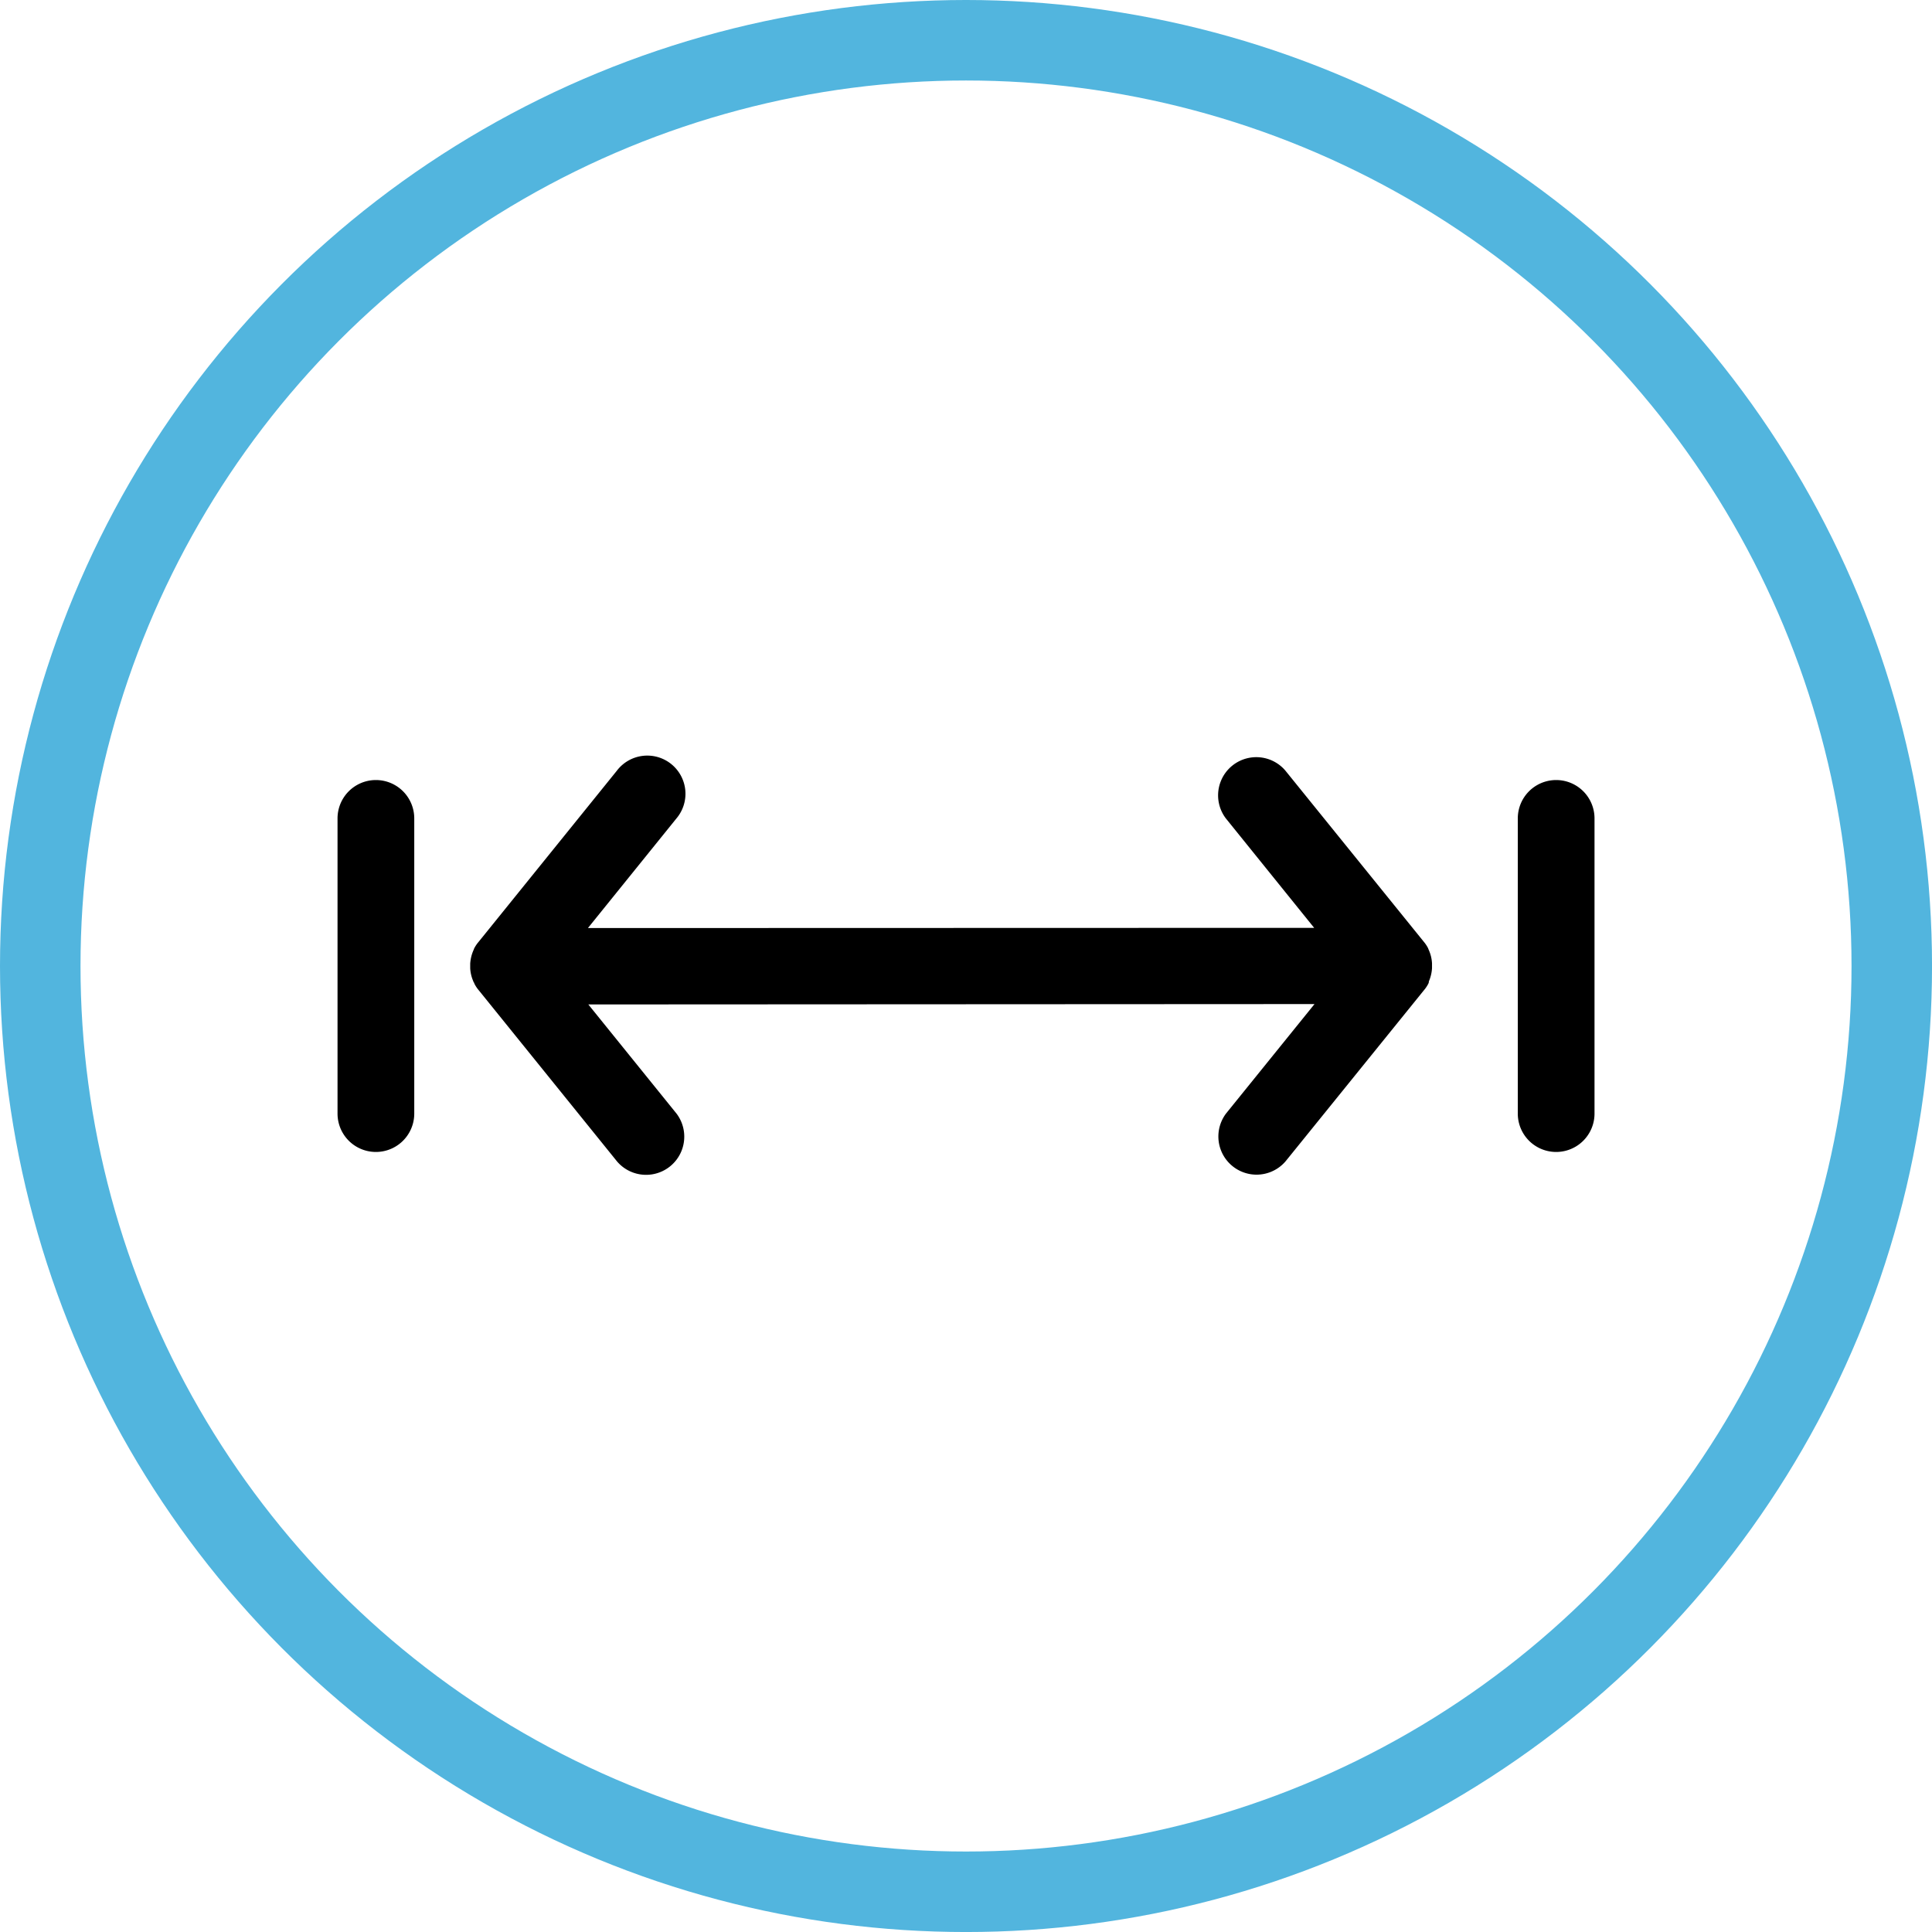 <svg xmlns="http://www.w3.org/2000/svg" width="76.803" height="76.803" viewBox="0 0 76.803 76.803">
  <g id="Group_233" data-name="Group 233" transform="translate(1.6 1.6)">
    <circle id="Ellipse_4" data-name="Ellipse 4" cx="36.802" cy="36.802" r="36.802" fill="none" stroke="#52b5de" stroke-width="3.2"/>
    <g id="Group_235" data-name="Group 235" transform="translate(11.818 28.454)">
      <path id="Path_1142" data-name="Path 1142" d="M46.919,2.48a1.525,1.525,0,1,1,3.05,0V14.215a1.525,1.525,0,1,1-3.05,0V2.48ZM0,2.48a1.525,1.525,0,0,1,3.05,0V14.215a1.525,1.525,0,0,1-3.05,0V2.48ZM5.4,8.961a1.48,1.48,0,0,1-.126-.525h0V8.4h0V8.363h0V8.327h0V8.29h0V8.254h0A1.572,1.572,0,0,1,5.4,7.729v0l0,0,.012-.028,0,0,.012-.028,0-.008,0,0a1.358,1.358,0,0,1,.183-.276l5.493-6.8a1.518,1.518,0,1,1,2.366,1.9L9.954,6.839l28.87-.008L35.31,2.476a1.518,1.518,0,0,1,2.366-1.9l5.5,6.8a1.358,1.358,0,0,1,.183.276l0,0,0,.008.012.028,0,0,.012.028,0,0v0a1.48,1.48,0,0,1,.126.525h0V8.29h0v.037h0v.037h0V8.4h0v.037h0a1.572,1.572,0,0,1-.126.525v0l0,0L43.382,9l0,0-.012.028,0,.008,0,0a1.358,1.358,0,0,1-.183.276l-5.5,6.8a1.518,1.518,0,0,1-2.366-1.9l3.517-4.351L9.97,9.876l3.509,4.343a1.518,1.518,0,0,1-2.366,1.9l-5.493-6.8a1.358,1.358,0,0,1-.183-.276l0,0,0-.008-.012-.028,0,0L5.4,8.973l0,0V8.961Z" transform="translate(0 0)"/>
    </g>
  </g>
</svg>
